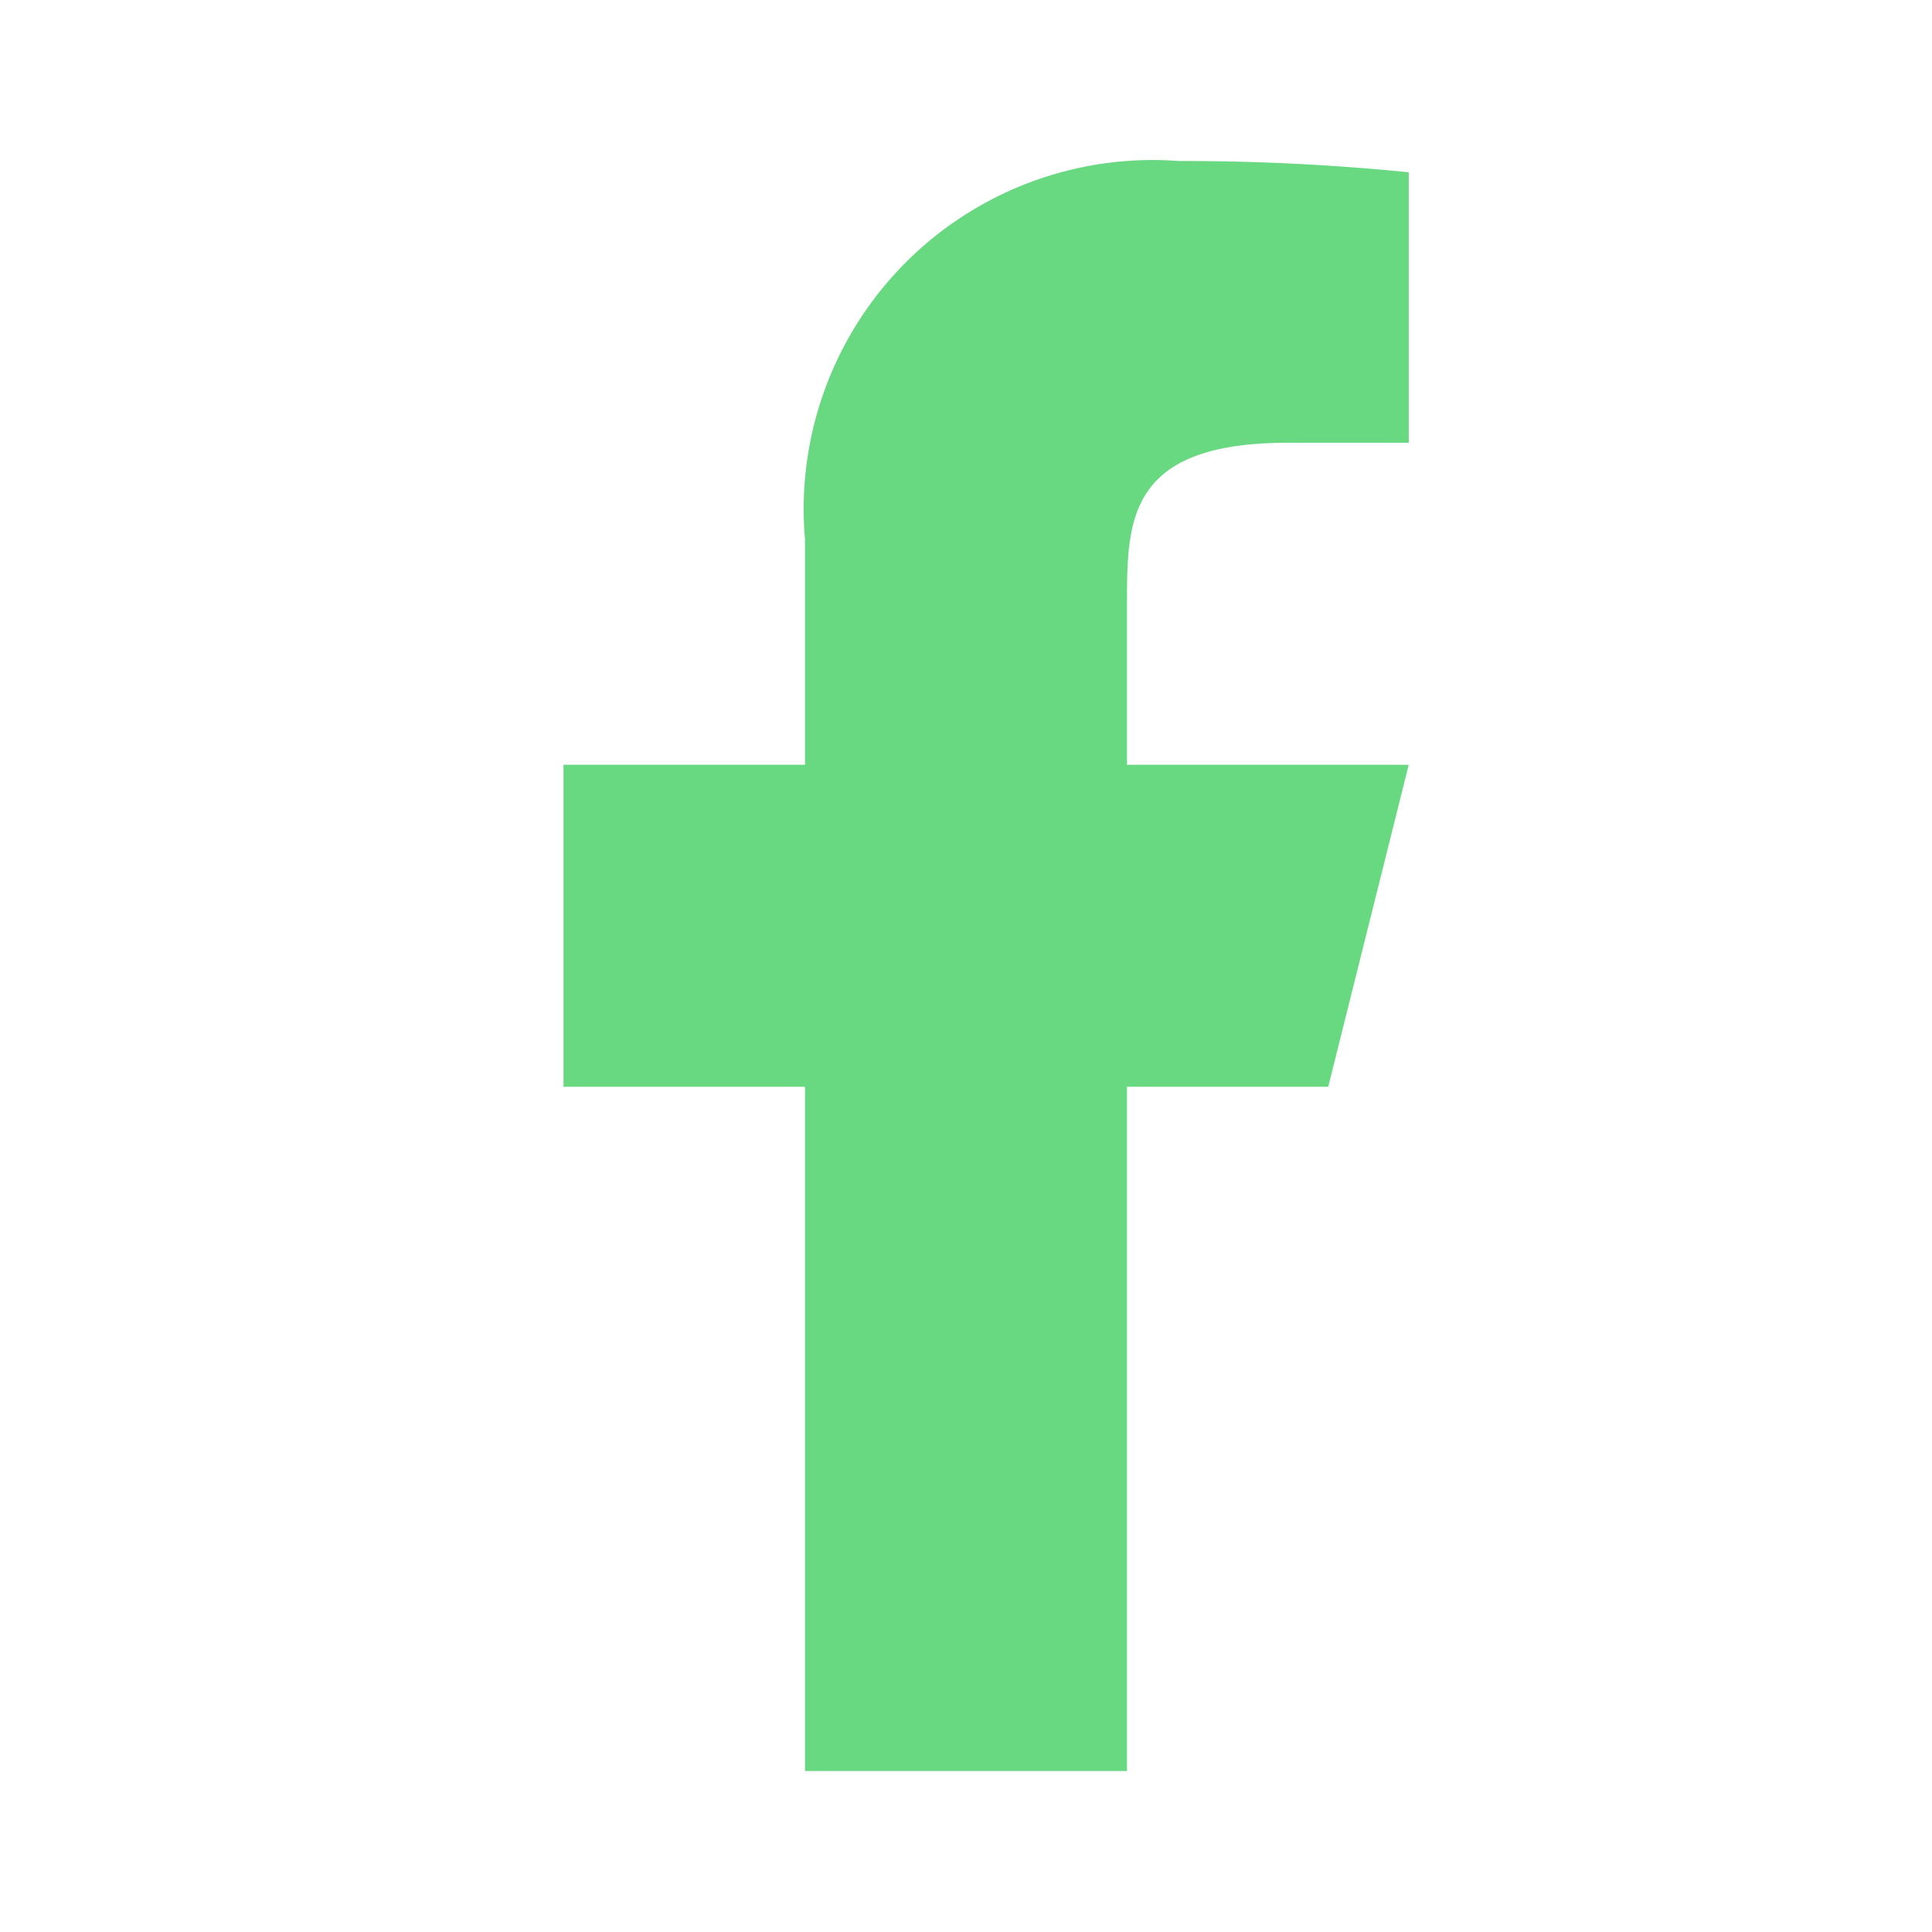 <svg id="facebook-fill" xmlns="http://www.w3.org/2000/svg" width="24" height="24" viewBox="0 0 24 24">
  <path id="Path_77" data-name="Path 77" d="M0,0H24V24H0Z" fill="none"/>
  <path id="Path_78" data-name="Path 78" d="M14,13.5h2.5l1-4H14v-2c0-1.03,0-2,2-2h1.5V2.14A28.166,28.166,0,0,0,14.643,2,4.336,4.336,0,0,0,10,6.7V9.5H7v4h3V22h4Z" fill="#68d881"/>
</svg>
